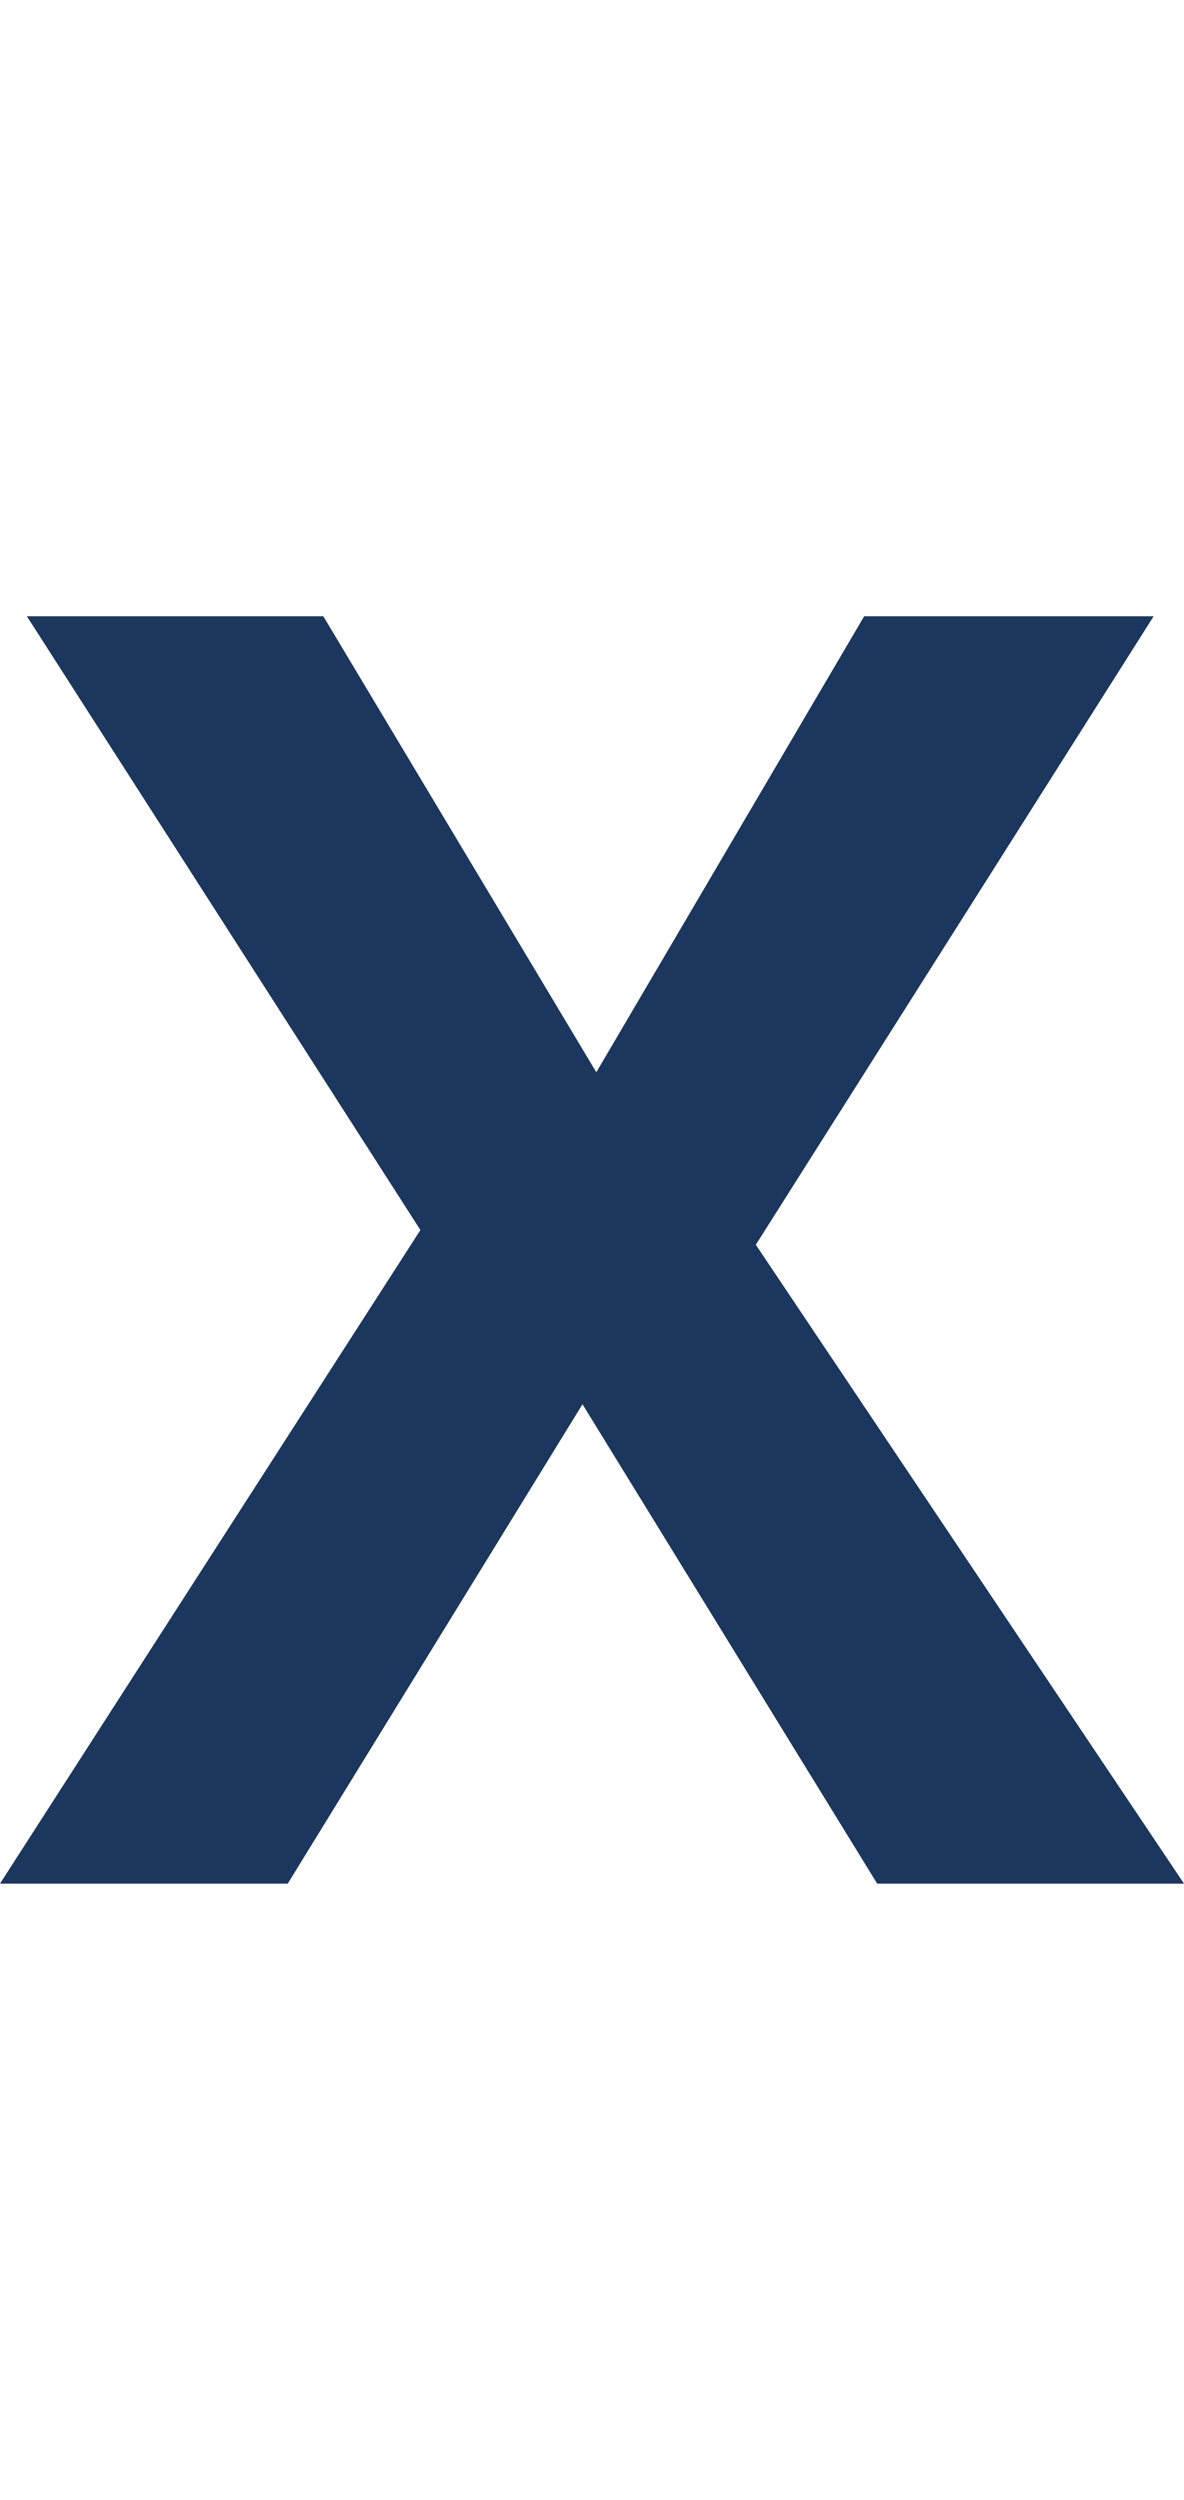 <svg width="18" height="38" viewBox="0 0 18.676 19.988" xmlns="http://www.w3.org/2000/svg"><g id="svgGroup" font-size="26px"  fill="#1c375e" ><path d="M 11.922 9.912 L 18.676 19.988 L 13.836 19.988 L 9.188 12.428 L 4.539 19.988 L 0 19.988 L 6.631 9.68 L 0.424 0 L 5.1 0 L 9.406 7.191 L 13.631 0 L 18.197 0 L 11.922 9.912 Z" vector-effect="non-scaling-stroke"/></g></svg>

